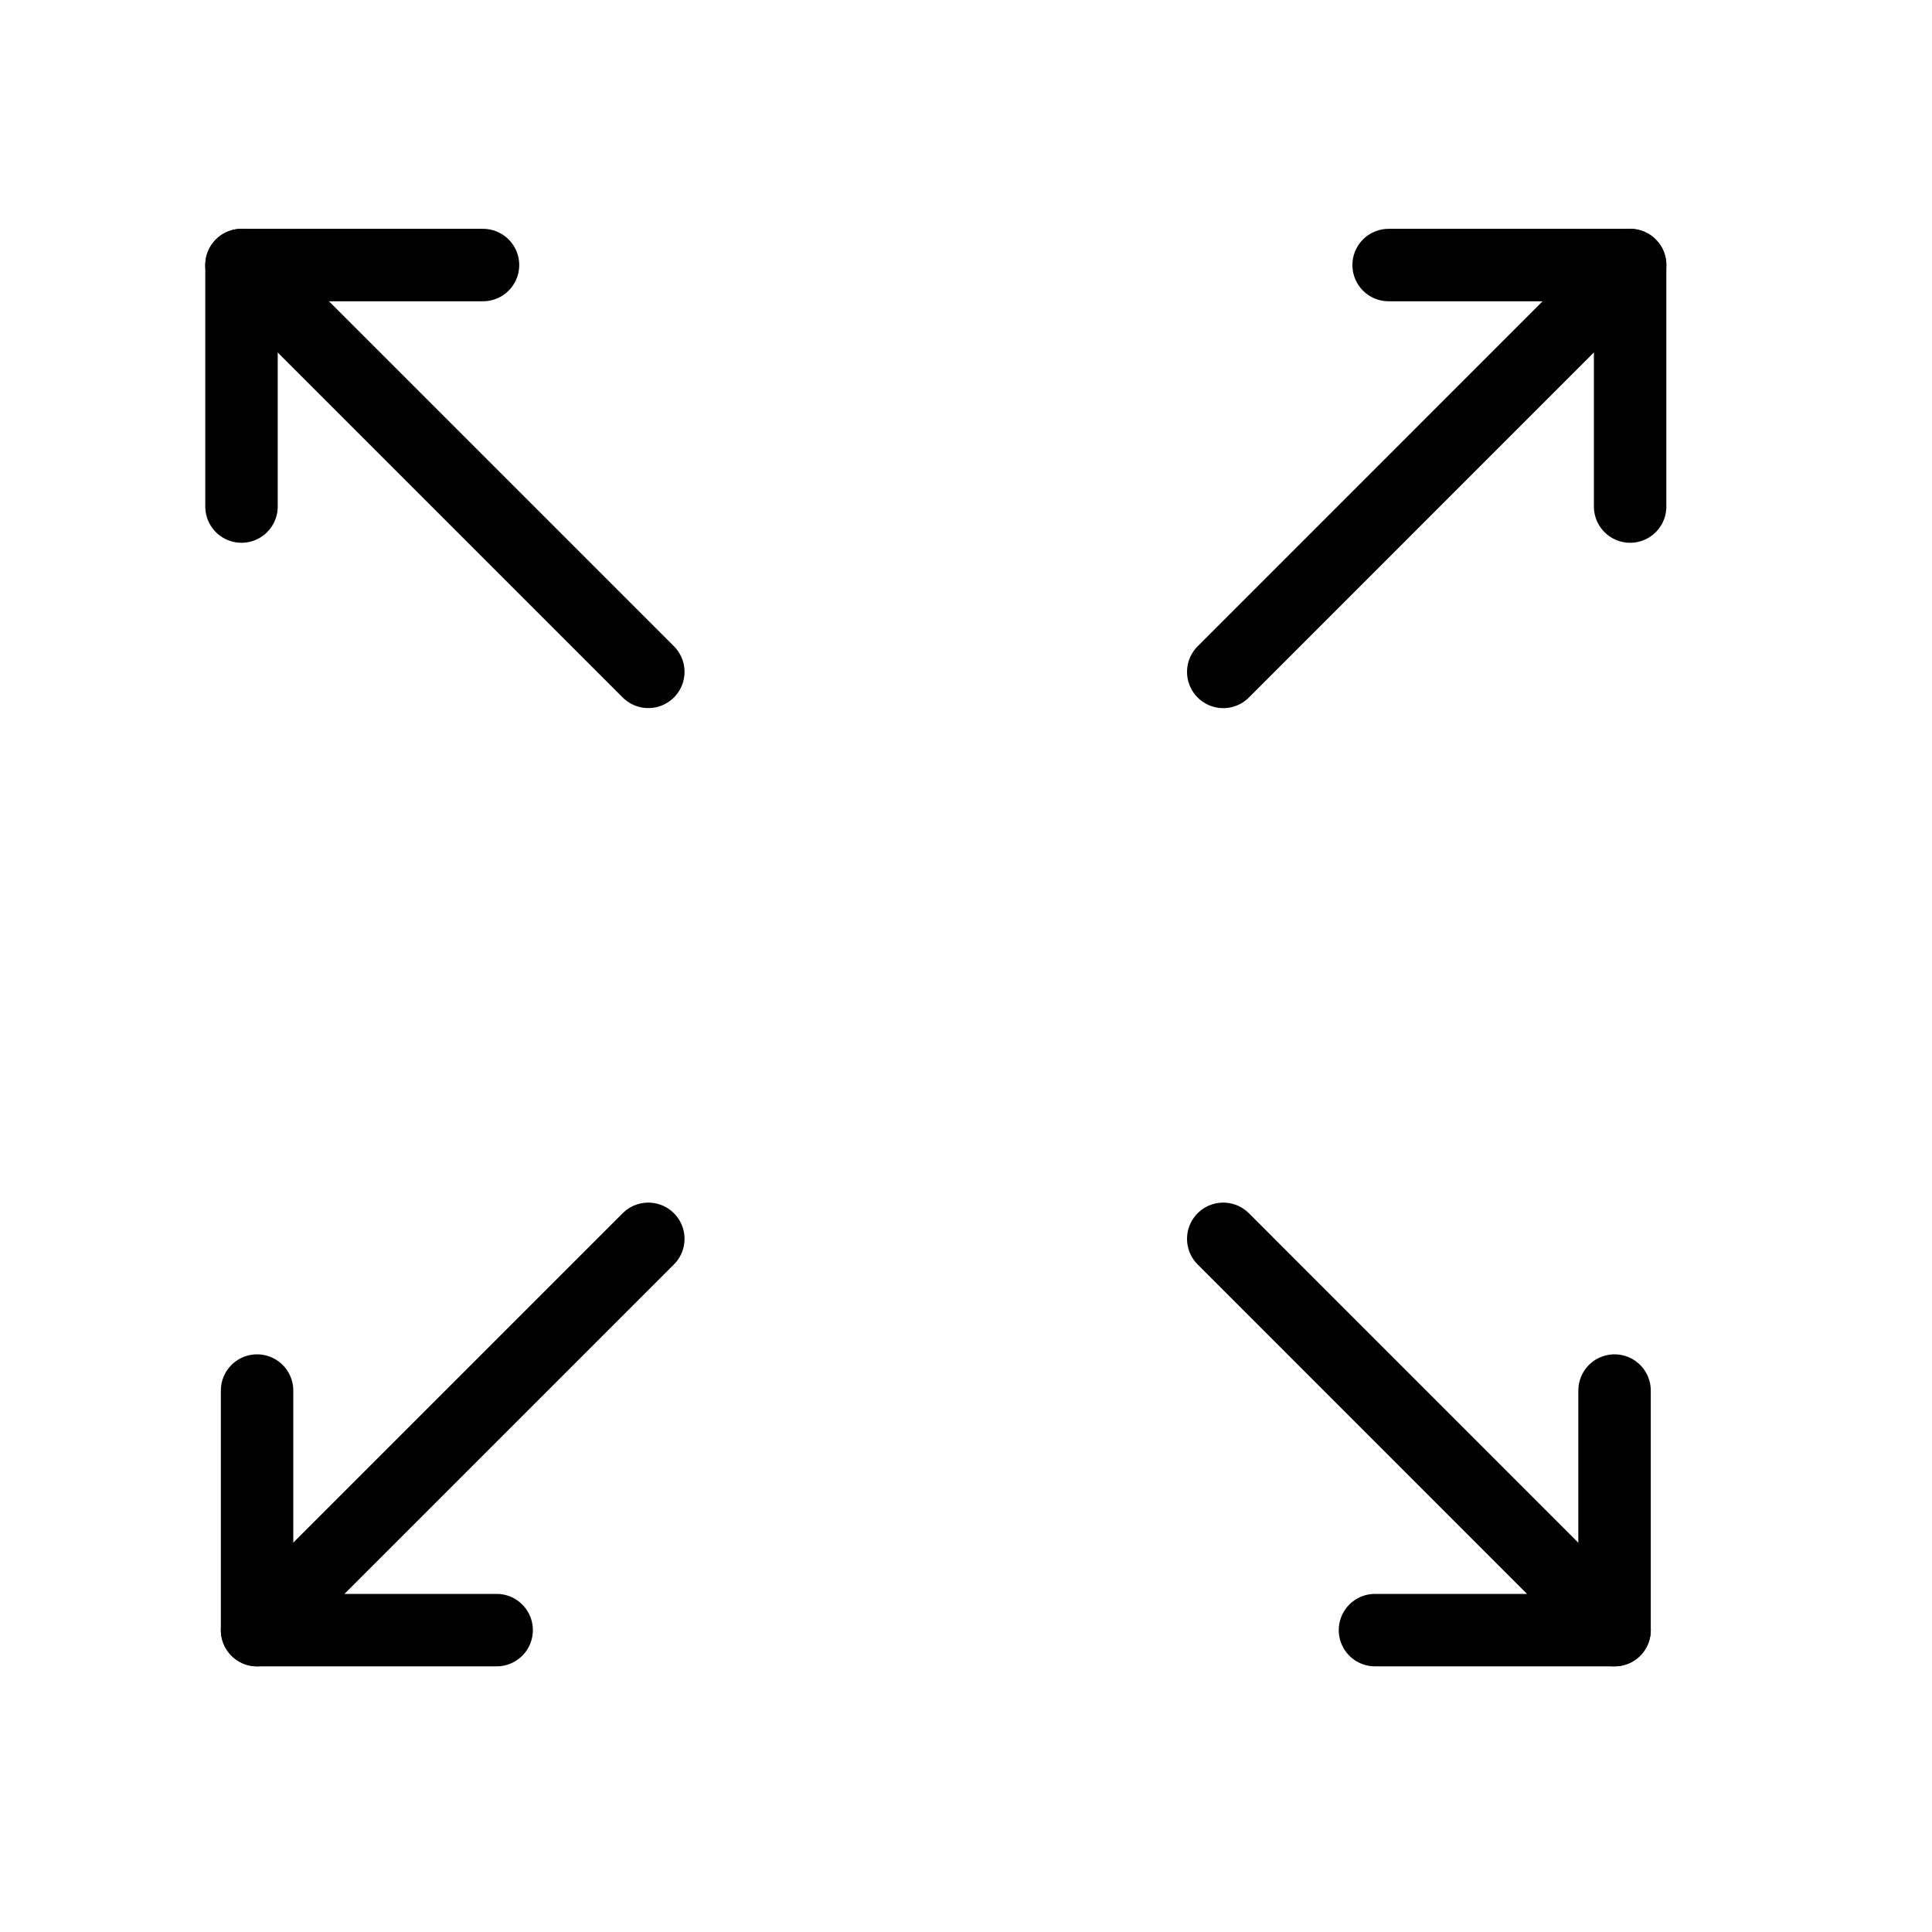 <svg xmlns="http://www.w3.org/2000/svg" width="32" height="32" viewBox="0 0 32 32">
  <g id="그룹_19500" data-name="그룹 19500" transform="translate(-1493 -1144)">
    <rect id="사각형_4162" data-name="사각형 4162" width="32" height="32" transform="translate(1493 1144)" fill="none"/>
    <g id="그룹_19009" data-name="그룹 19009" transform="translate(1497.258 1148.648)">
      <g id="그룹_15145" data-name="그룹 15145" transform="translate(0 0)">
        <g id="그룹_15141" data-name="그룹 15141">
          <g id="그룹_15140" data-name="그룹 15140" transform="translate(0)">
            <line id="선_84" data-name="선 84" y1="4" transform="translate(-0.258 -0.258)" fill="none" stroke="#000" stroke-linecap="round" stroke-linejoin="round" stroke-width="1.2"/>
            <line id="선_85" data-name="선 85" x1="4" transform="translate(-0.258 -0.258)" fill="none" stroke="#000" stroke-linecap="round" stroke-linejoin="round" stroke-width="1.2"/>
          </g>
          <line id="선_87" data-name="선 87" x1="5.819" y1="5.819" transform="translate(0.661 0.661)" fill="none" stroke="#000" stroke-linecap="round" stroke-linejoin="round" stroke-width="1.2"/>
        </g>
        <g id="그룹_15142" data-name="그룹 15142" transform="translate(16.003 0)">
          <g id="그룹_15140-2" data-name="그룹 15140" transform="translate(2.513 0)">
            <line id="선_84-2" data-name="선 84" y1="4" transform="translate(4.226 -0.258)" fill="none" stroke="#000" stroke-linecap="round" stroke-linejoin="round" stroke-width="1.2"/>
            <line id="선_85-2" data-name="선 85" x2="4" transform="translate(0.226 -0.258)" fill="none" stroke="#000" stroke-linecap="round" stroke-linejoin="round" stroke-width="1.2"/>
          </g>
          <line id="선_87-2" data-name="선 87" y1="5.82" x2="5.819" transform="translate(0 0.661)" fill="none" stroke="#000" stroke-linecap="round" stroke-linejoin="round" stroke-width="1.2"/>
        </g>
        <g id="그룹_15143" data-name="그룹 15143" transform="translate(0 15.871)">
          <g id="그룹_15140-3" data-name="그룹 15140" transform="translate(0 2.513)">
            <line id="선_84-3" data-name="선 84" y2="3.968" transform="translate(0 0)" fill="none" stroke="#000" stroke-linecap="round" stroke-linejoin="round" stroke-width="1.2"/>
            <line id="선_85-3" data-name="선 85" x1="3.968" transform="translate(0 3.968)" fill="none" stroke="#000" stroke-linecap="round" stroke-linejoin="round" stroke-width="1.2"/>
          </g>
          <line id="선_87-3" data-name="선 87" x1="5.819" y2="5.819" transform="translate(0.661 0)" fill="none" stroke="#000" stroke-linecap="round" stroke-linejoin="round" stroke-width="1.2"/>
        </g>
        <g id="그룹_15144" data-name="그룹 15144" transform="translate(16.003 15.871)">
          <g id="그룹_15140-4" data-name="그룹 15140" transform="translate(2.513 2.513)">
            <line id="선_84-4" data-name="선 84" y2="3.968" transform="translate(3.968 0)" fill="none" stroke="#000" stroke-linecap="round" stroke-linejoin="round" stroke-width="1.2"/>
            <line id="선_85-4" data-name="선 85" x2="3.968" transform="translate(0 3.968)" fill="none" stroke="#000" stroke-linecap="round" stroke-linejoin="round" stroke-width="1.2"/>
          </g>
          <line id="선_87-4" data-name="선 87" x2="5.819" y2="5.82" transform="translate(0 0)" fill="none" stroke="#000" stroke-linecap="round" stroke-linejoin="round" stroke-width="1.2"/>
        </g>
      </g>
    </g>
  </g>
</svg>
